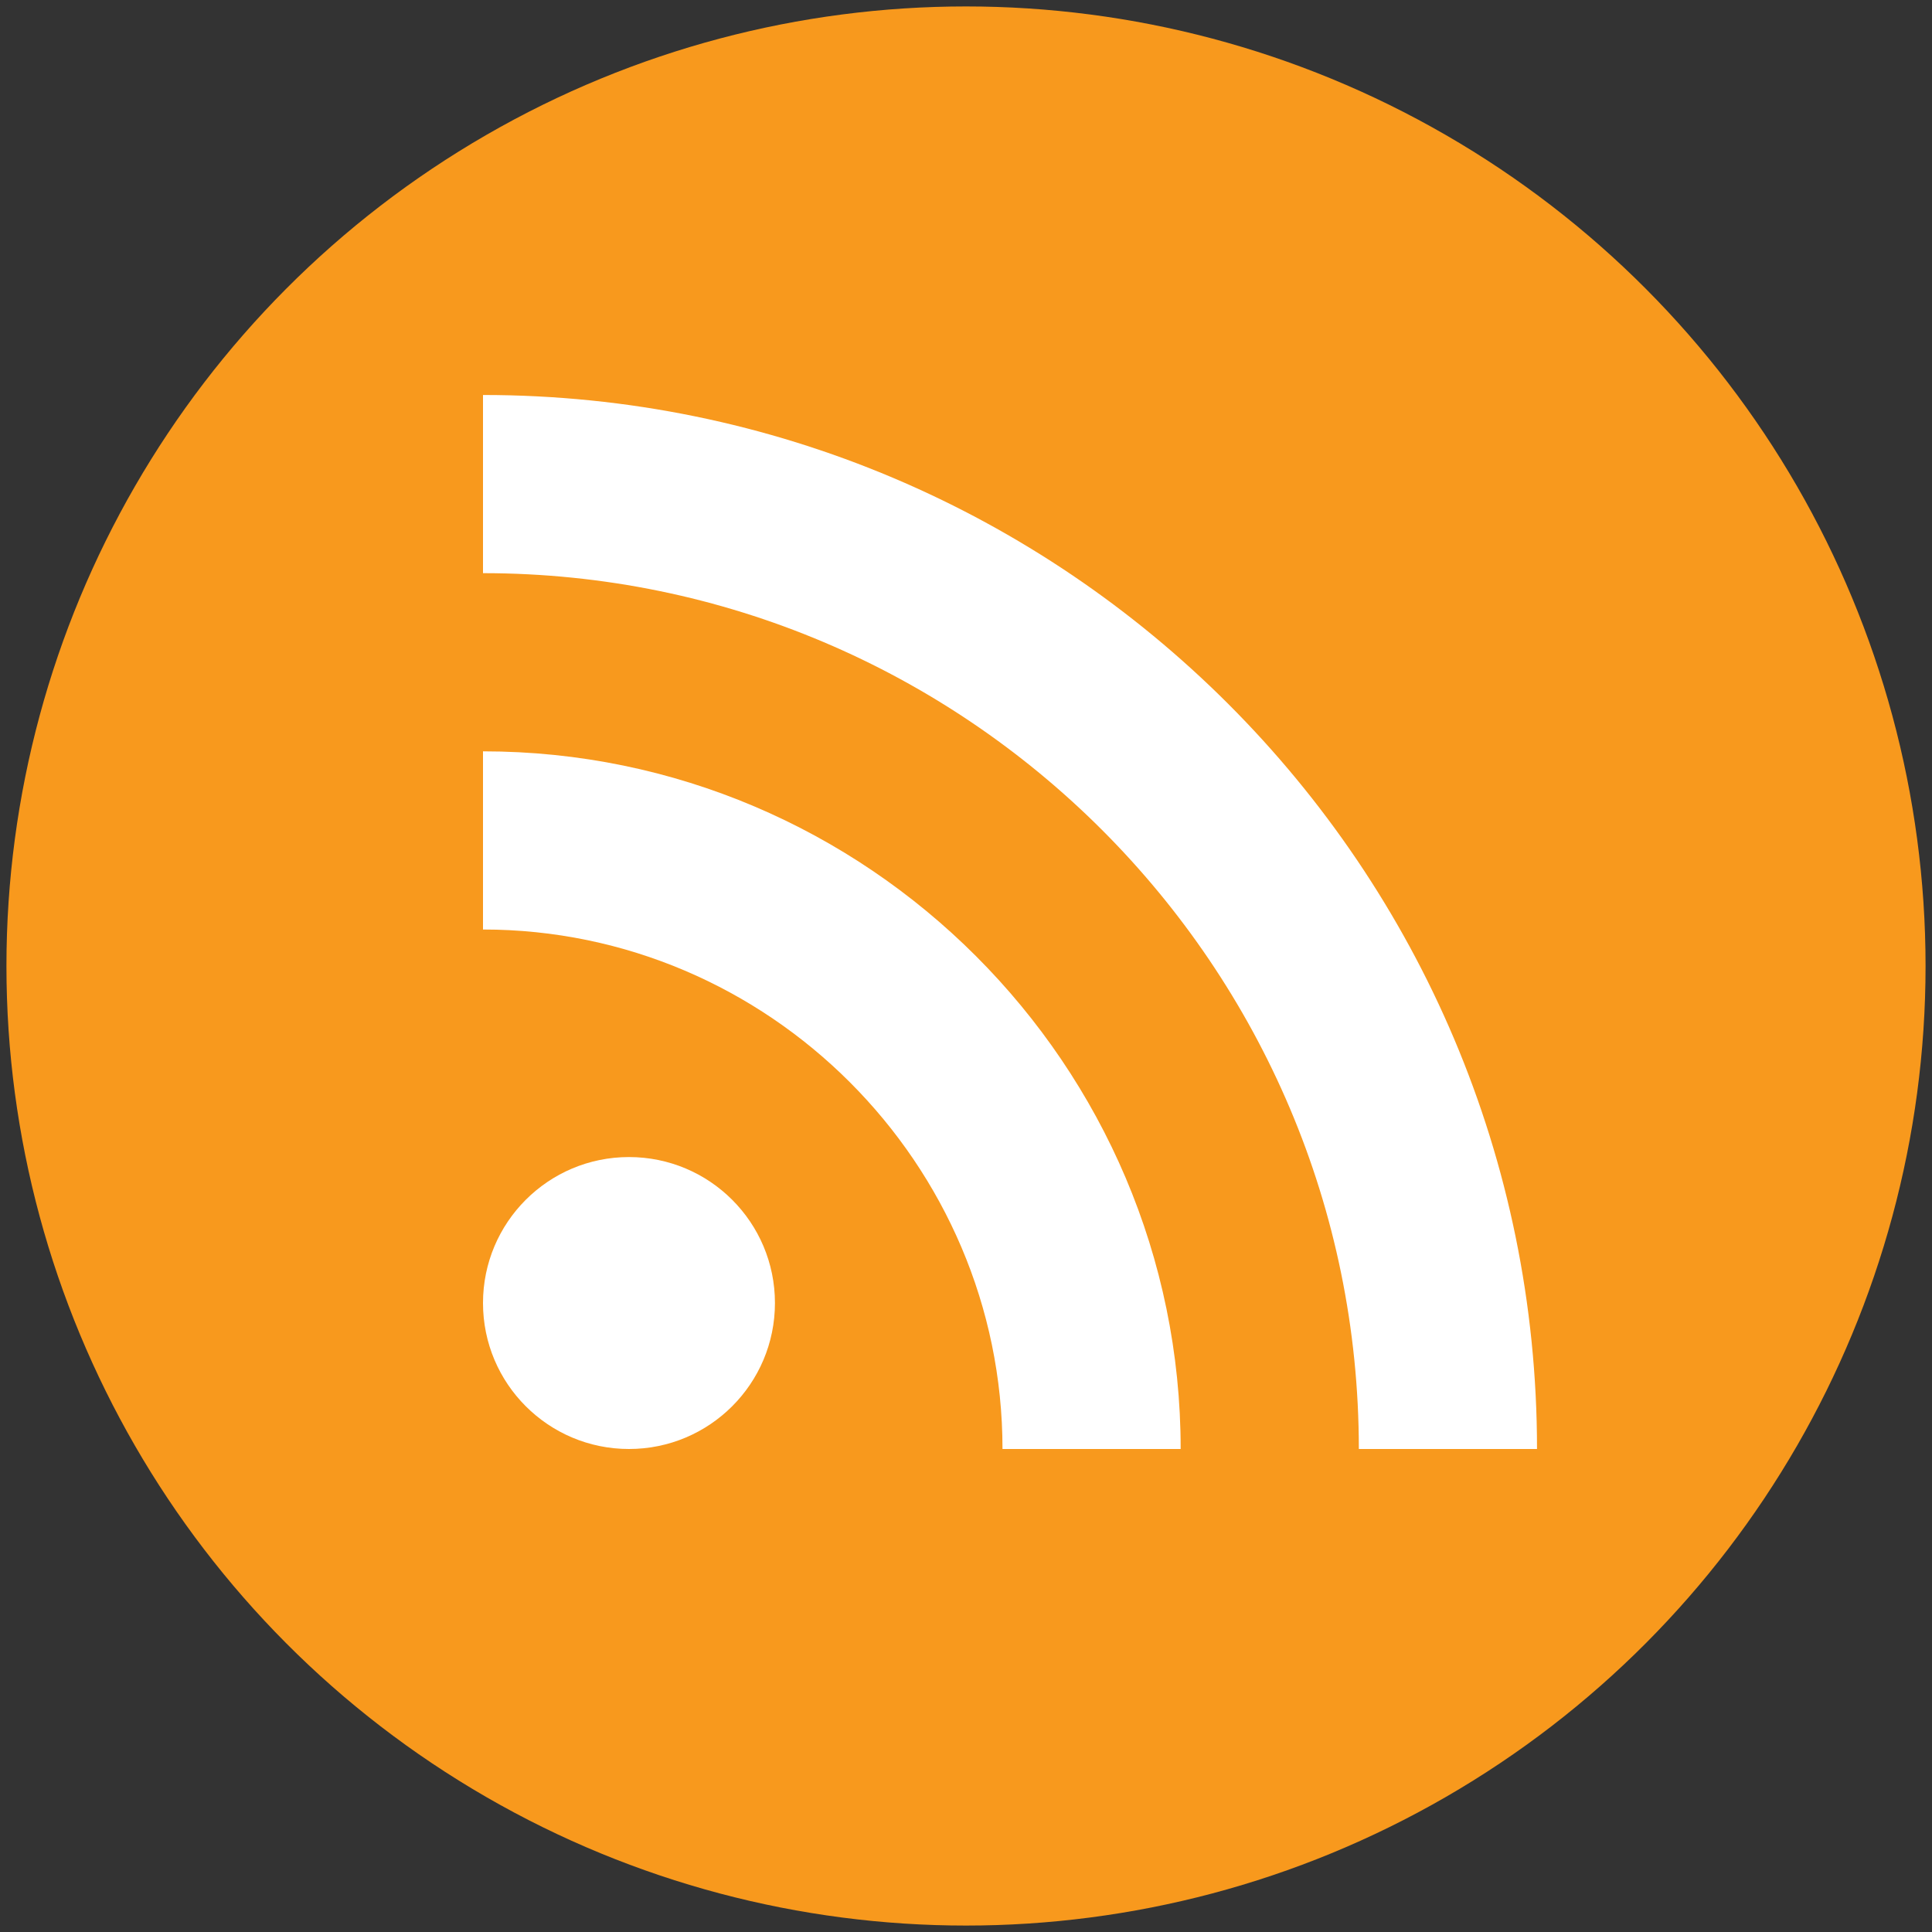 <svg version="1.1" id="Vrstva_1" xmlns="http://www.w3.org/2000/svg" x="0" y="0" viewBox="0 0 90 90" width="48" height="48" xml:space="preserve">
<rect x="0" y="0" width="90" height="90" fill="#333333" stroke="none"/>
<style>.st1{fill:#fff};width:48px;height:48px</style>
<circle cx="45" cy="45" r="44.7" fill="#f8991d"/><circle class="st1" cx="29.3" cy="60.7" r="6.8"/>
<path class="st1" d="M55 67.5h-8.3c0-13.3-10.9-24.2-24.2-24.2V35C40.4 35 55 49.6 55 67.5z"/>
<path class="st1" d="M71.6 67.5h-8.3C63.3 45 45 26.7 22.5 26.7v-8.3c27.1 0 49.1 22 49.1 49.1z"/>
</svg>

